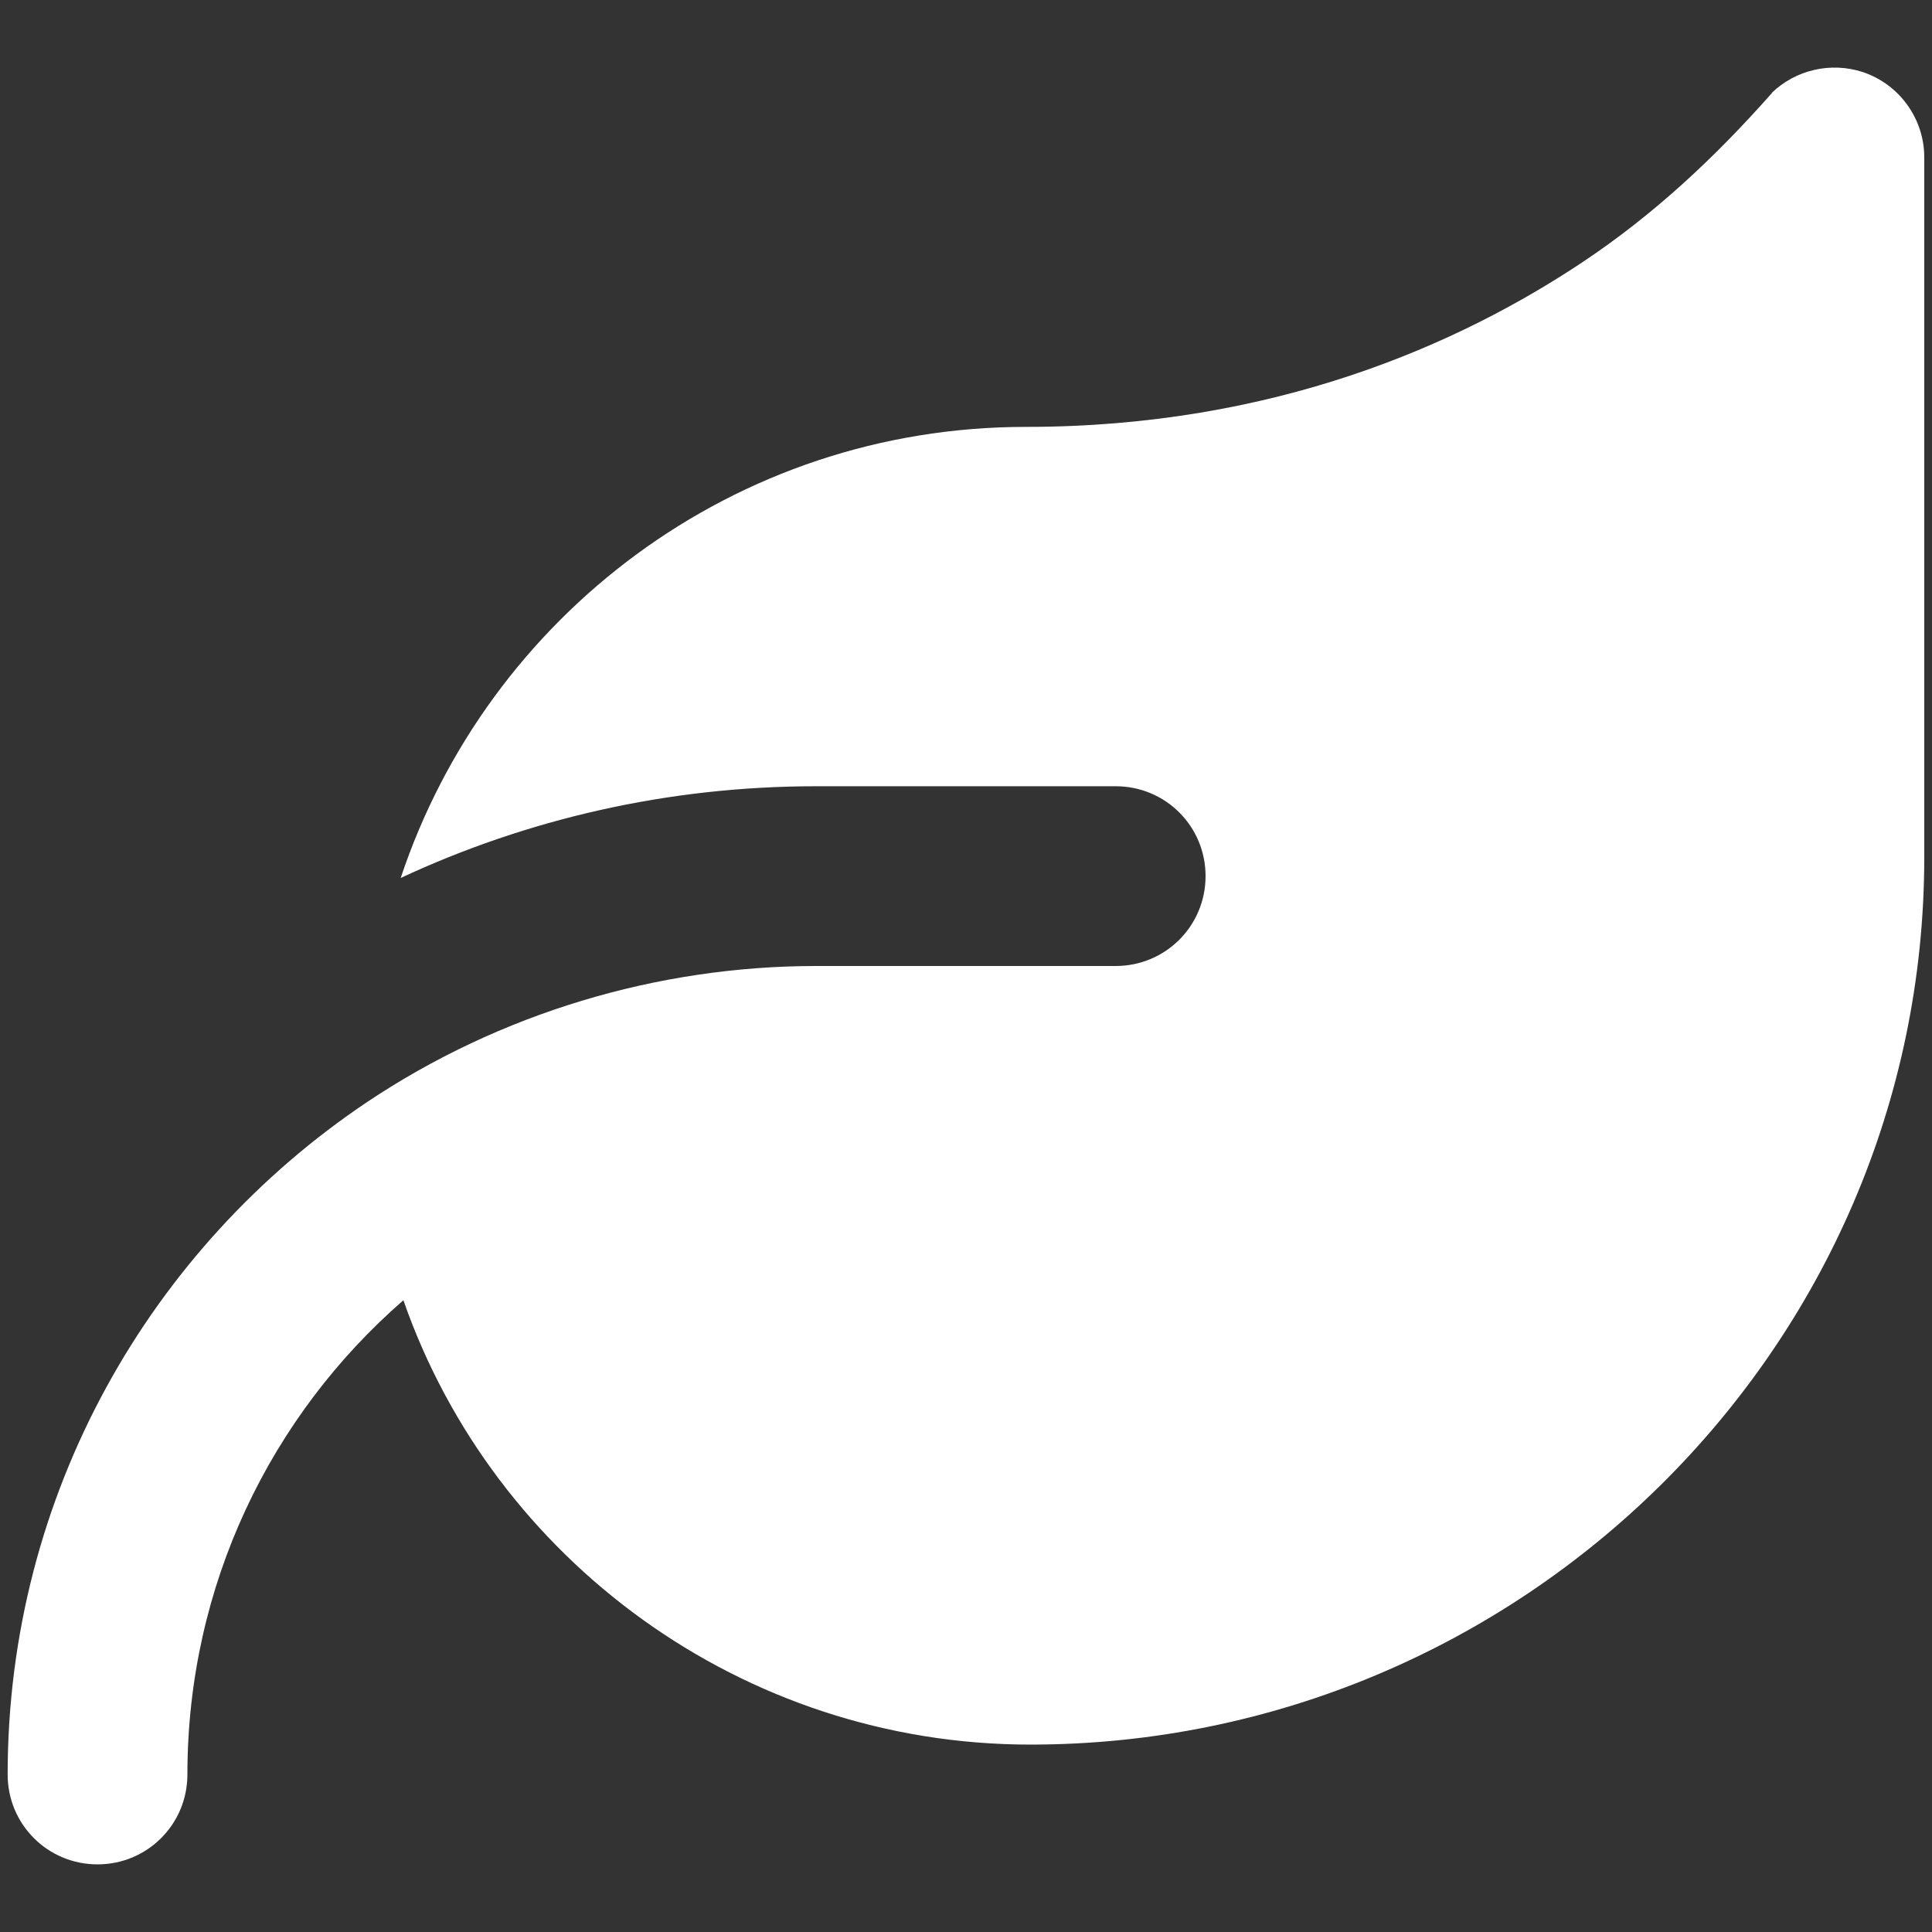 <?xml version="1.0" encoding="UTF-8"?>
<svg id="Calque_1" xmlns="http://www.w3.org/2000/svg" width="8.819mm" height="8.819mm" version="1.1" viewBox="0 0 25 25">
  <rect x="0" y="0" width="25" height="25" fill="#333333" stroke="none"/>
  <!-- Generator: Adobe Illustrator 29.7.1, SVG Export Plug-In . SVG Version: 2.1.1 Build 8)  -->
  <defs>
    <style>
      .st0 {
        fill: #fff;
      }
    </style>
  </defs>
  <path class="st0" d="M22.929,1.199c.31-.295.76-.402,1.177-.266.475.16.794.605.794,1.104v9.053c0,6.355-5.236,11.485-11.567,11.485-3.73,0-6.946-2.398-8.113-5.75-1.715,1.492-2.795,3.686-2.795,6.137,0,.644-.518,1.163-1.163,1.163s-1.163-.518-1.163-1.163c0-3.628,1.85-6.825,4.655-8.704,1.71-1.143,3.749-1.758,5.808-1.758h3.875c.644,0,1.163-.518,1.163-1.163s-.518-1.163-1.163-1.163h-3.875c-1.923,0-3.744.426-5.377,1.187,1.129-3.391,4.321-5.837,8.089-5.837,3.216,0,5.609-1.07,7.203-2.131.93-.62,1.72-1.361,2.456-2.194h-.005Z"/>
</svg>